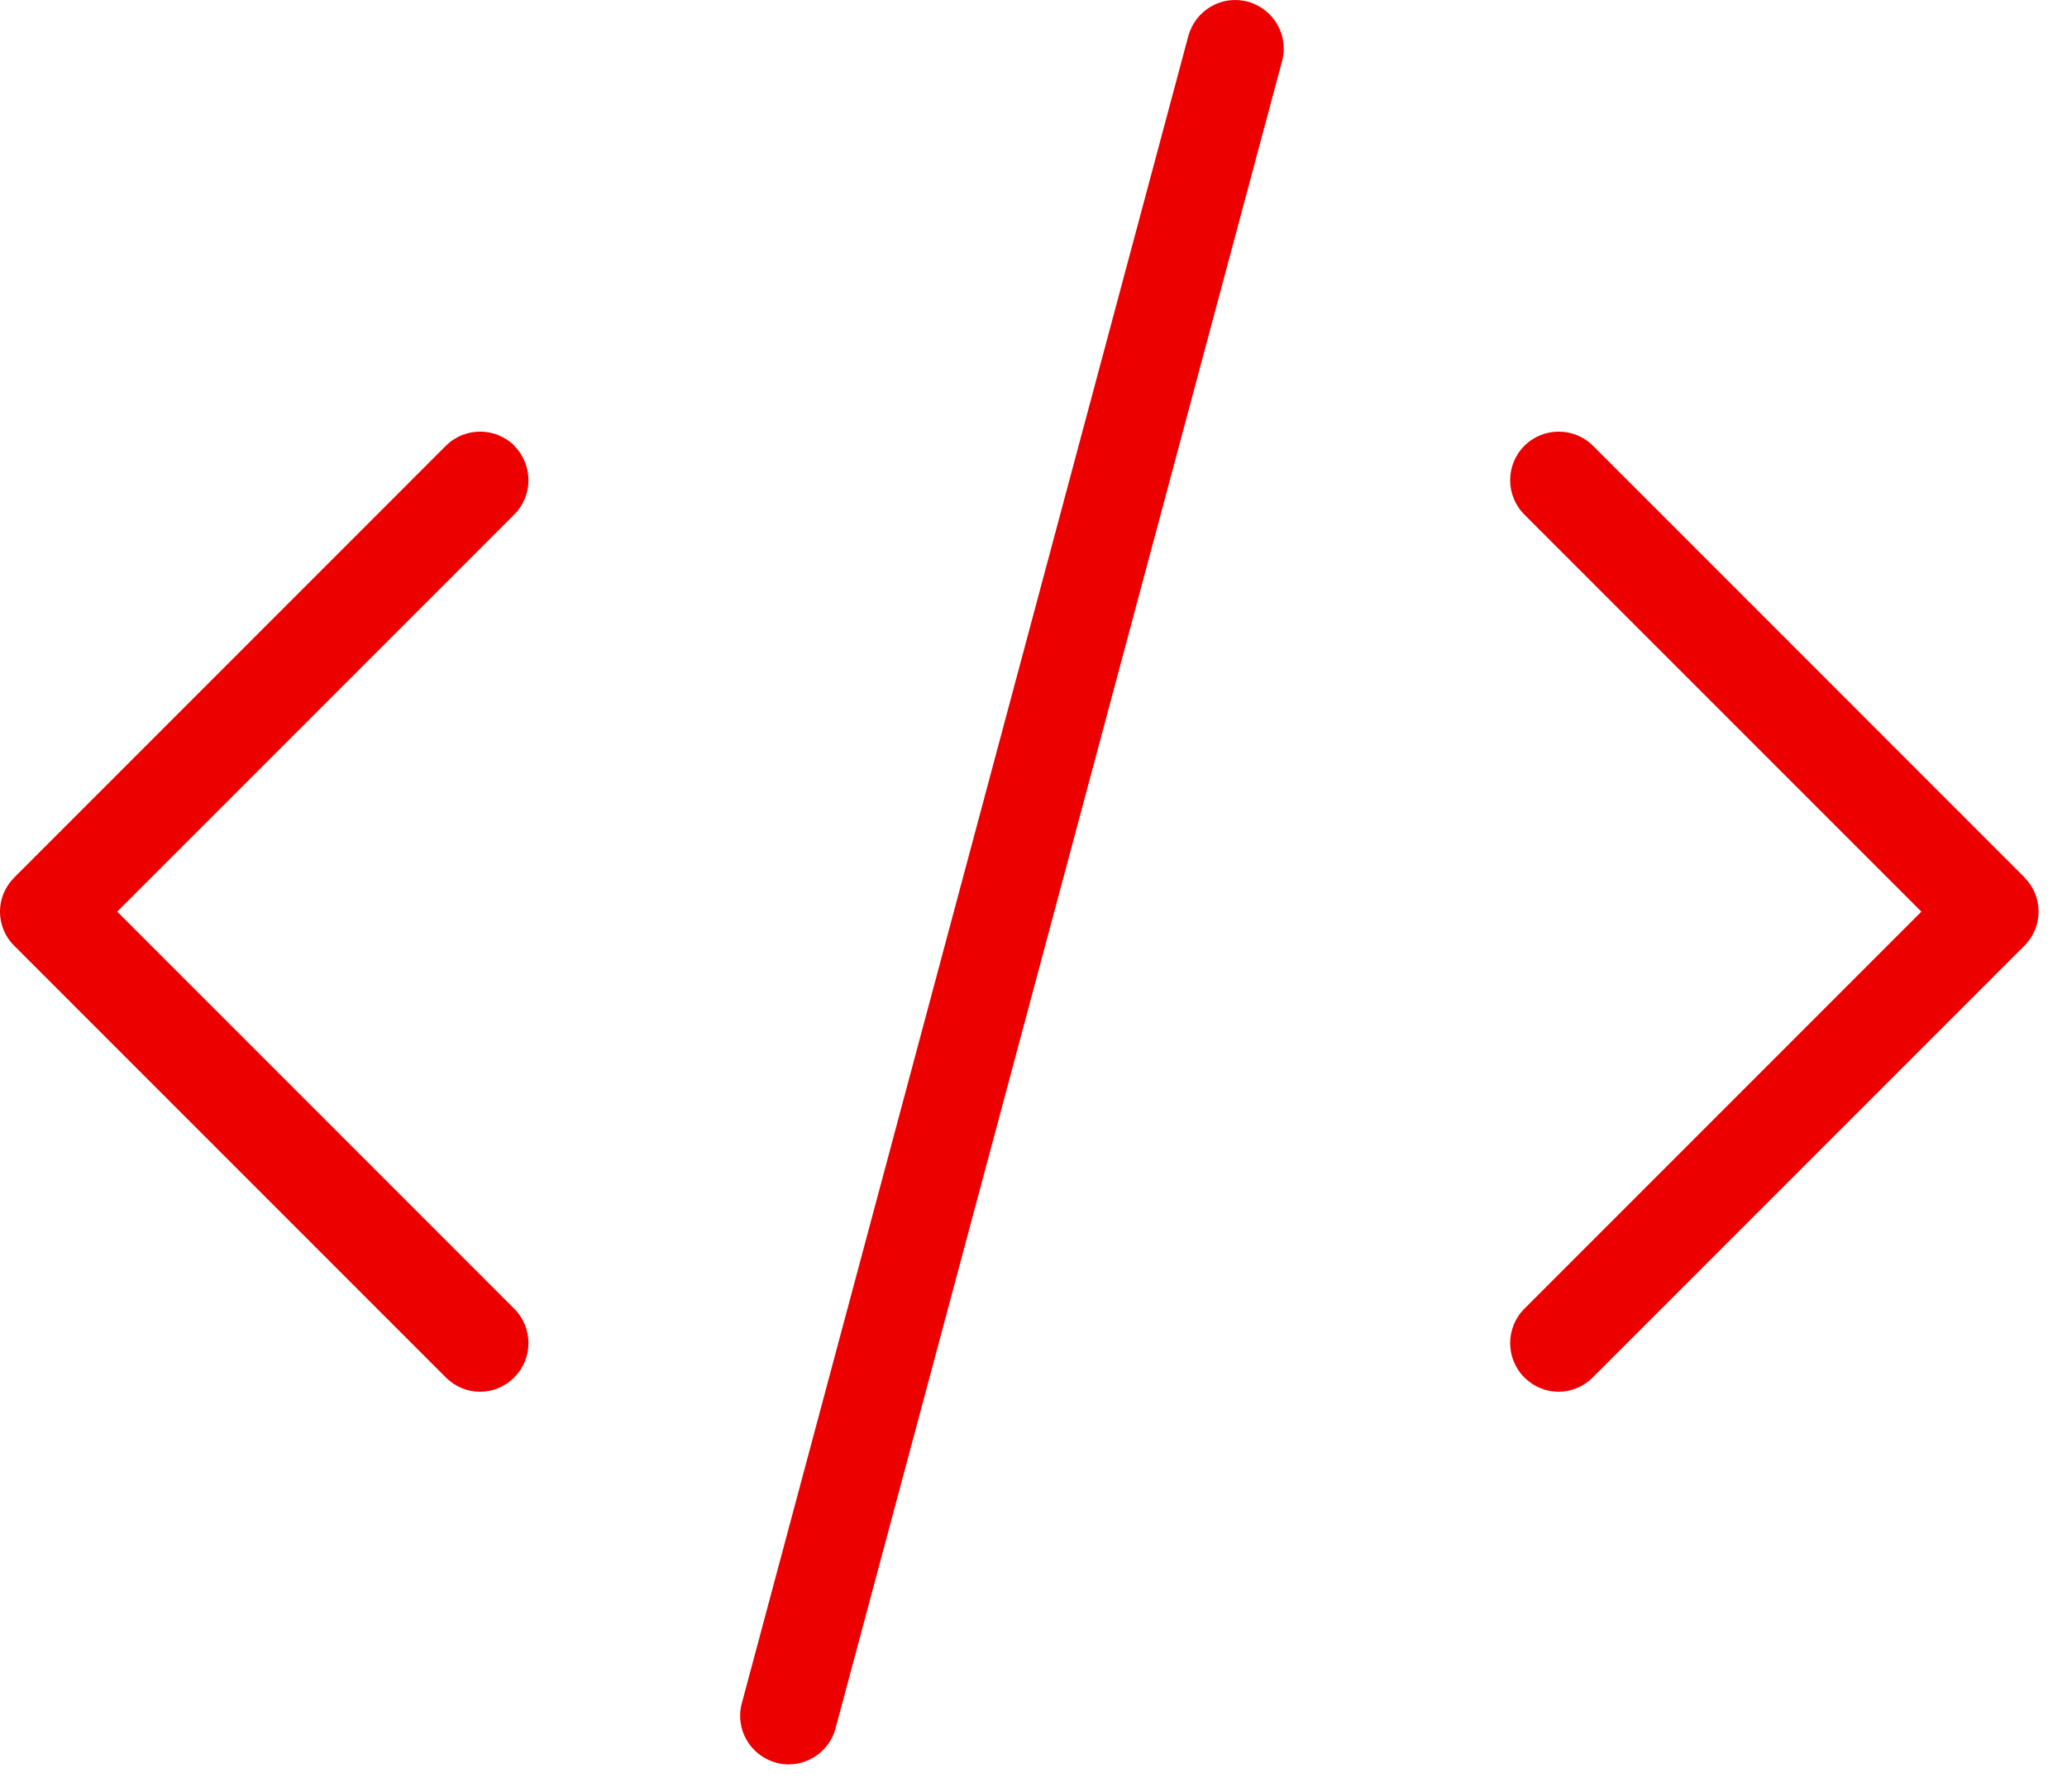 <svg width="60" height="52" viewBox="0 0 60 52" fill="none" xmlns="http://www.w3.org/2000/svg">
<path d="M14.934 12.939C14.385 12.39 13.49 12.39 12.941 12.939L0.416 25.465C0.148 25.732 0 26.084 0 26.458C0 26.831 0.148 27.19 0.416 27.451L12.941 39.976C13.215 40.251 13.575 40.392 13.934 40.392C14.293 40.392 14.652 40.251 14.927 39.976C15.477 39.427 15.477 38.532 14.927 37.983L3.402 26.458L14.927 14.933C15.477 14.384 15.477 13.489 14.927 12.939H14.934Z" fill="#EC0000"/>
<path d="M58.767 25.465L46.242 12.939C45.692 12.39 44.797 12.39 44.248 12.939C43.699 13.489 43.699 14.384 44.248 14.933L55.773 26.458L44.248 37.983C43.699 38.532 43.699 39.427 44.248 39.976C44.523 40.251 44.882 40.392 45.241 40.392C45.601 40.392 45.96 40.251 46.235 39.976L58.76 27.451C59.027 27.183 59.175 26.831 59.175 26.458C59.175 26.084 59.027 25.725 58.76 25.465H58.767Z" fill="#EC0000"/>
<path d="M36.221 0.049C35.468 -0.155 34.7 0.296 34.495 1.043L21.534 49.431C21.329 50.185 21.78 50.953 22.527 51.157C22.647 51.192 22.773 51.206 22.893 51.206C23.513 51.206 24.084 50.791 24.253 50.164L37.215 1.775C37.419 1.021 36.968 0.254 36.221 0.049Z" fill="#EC0000"/>
</svg>
